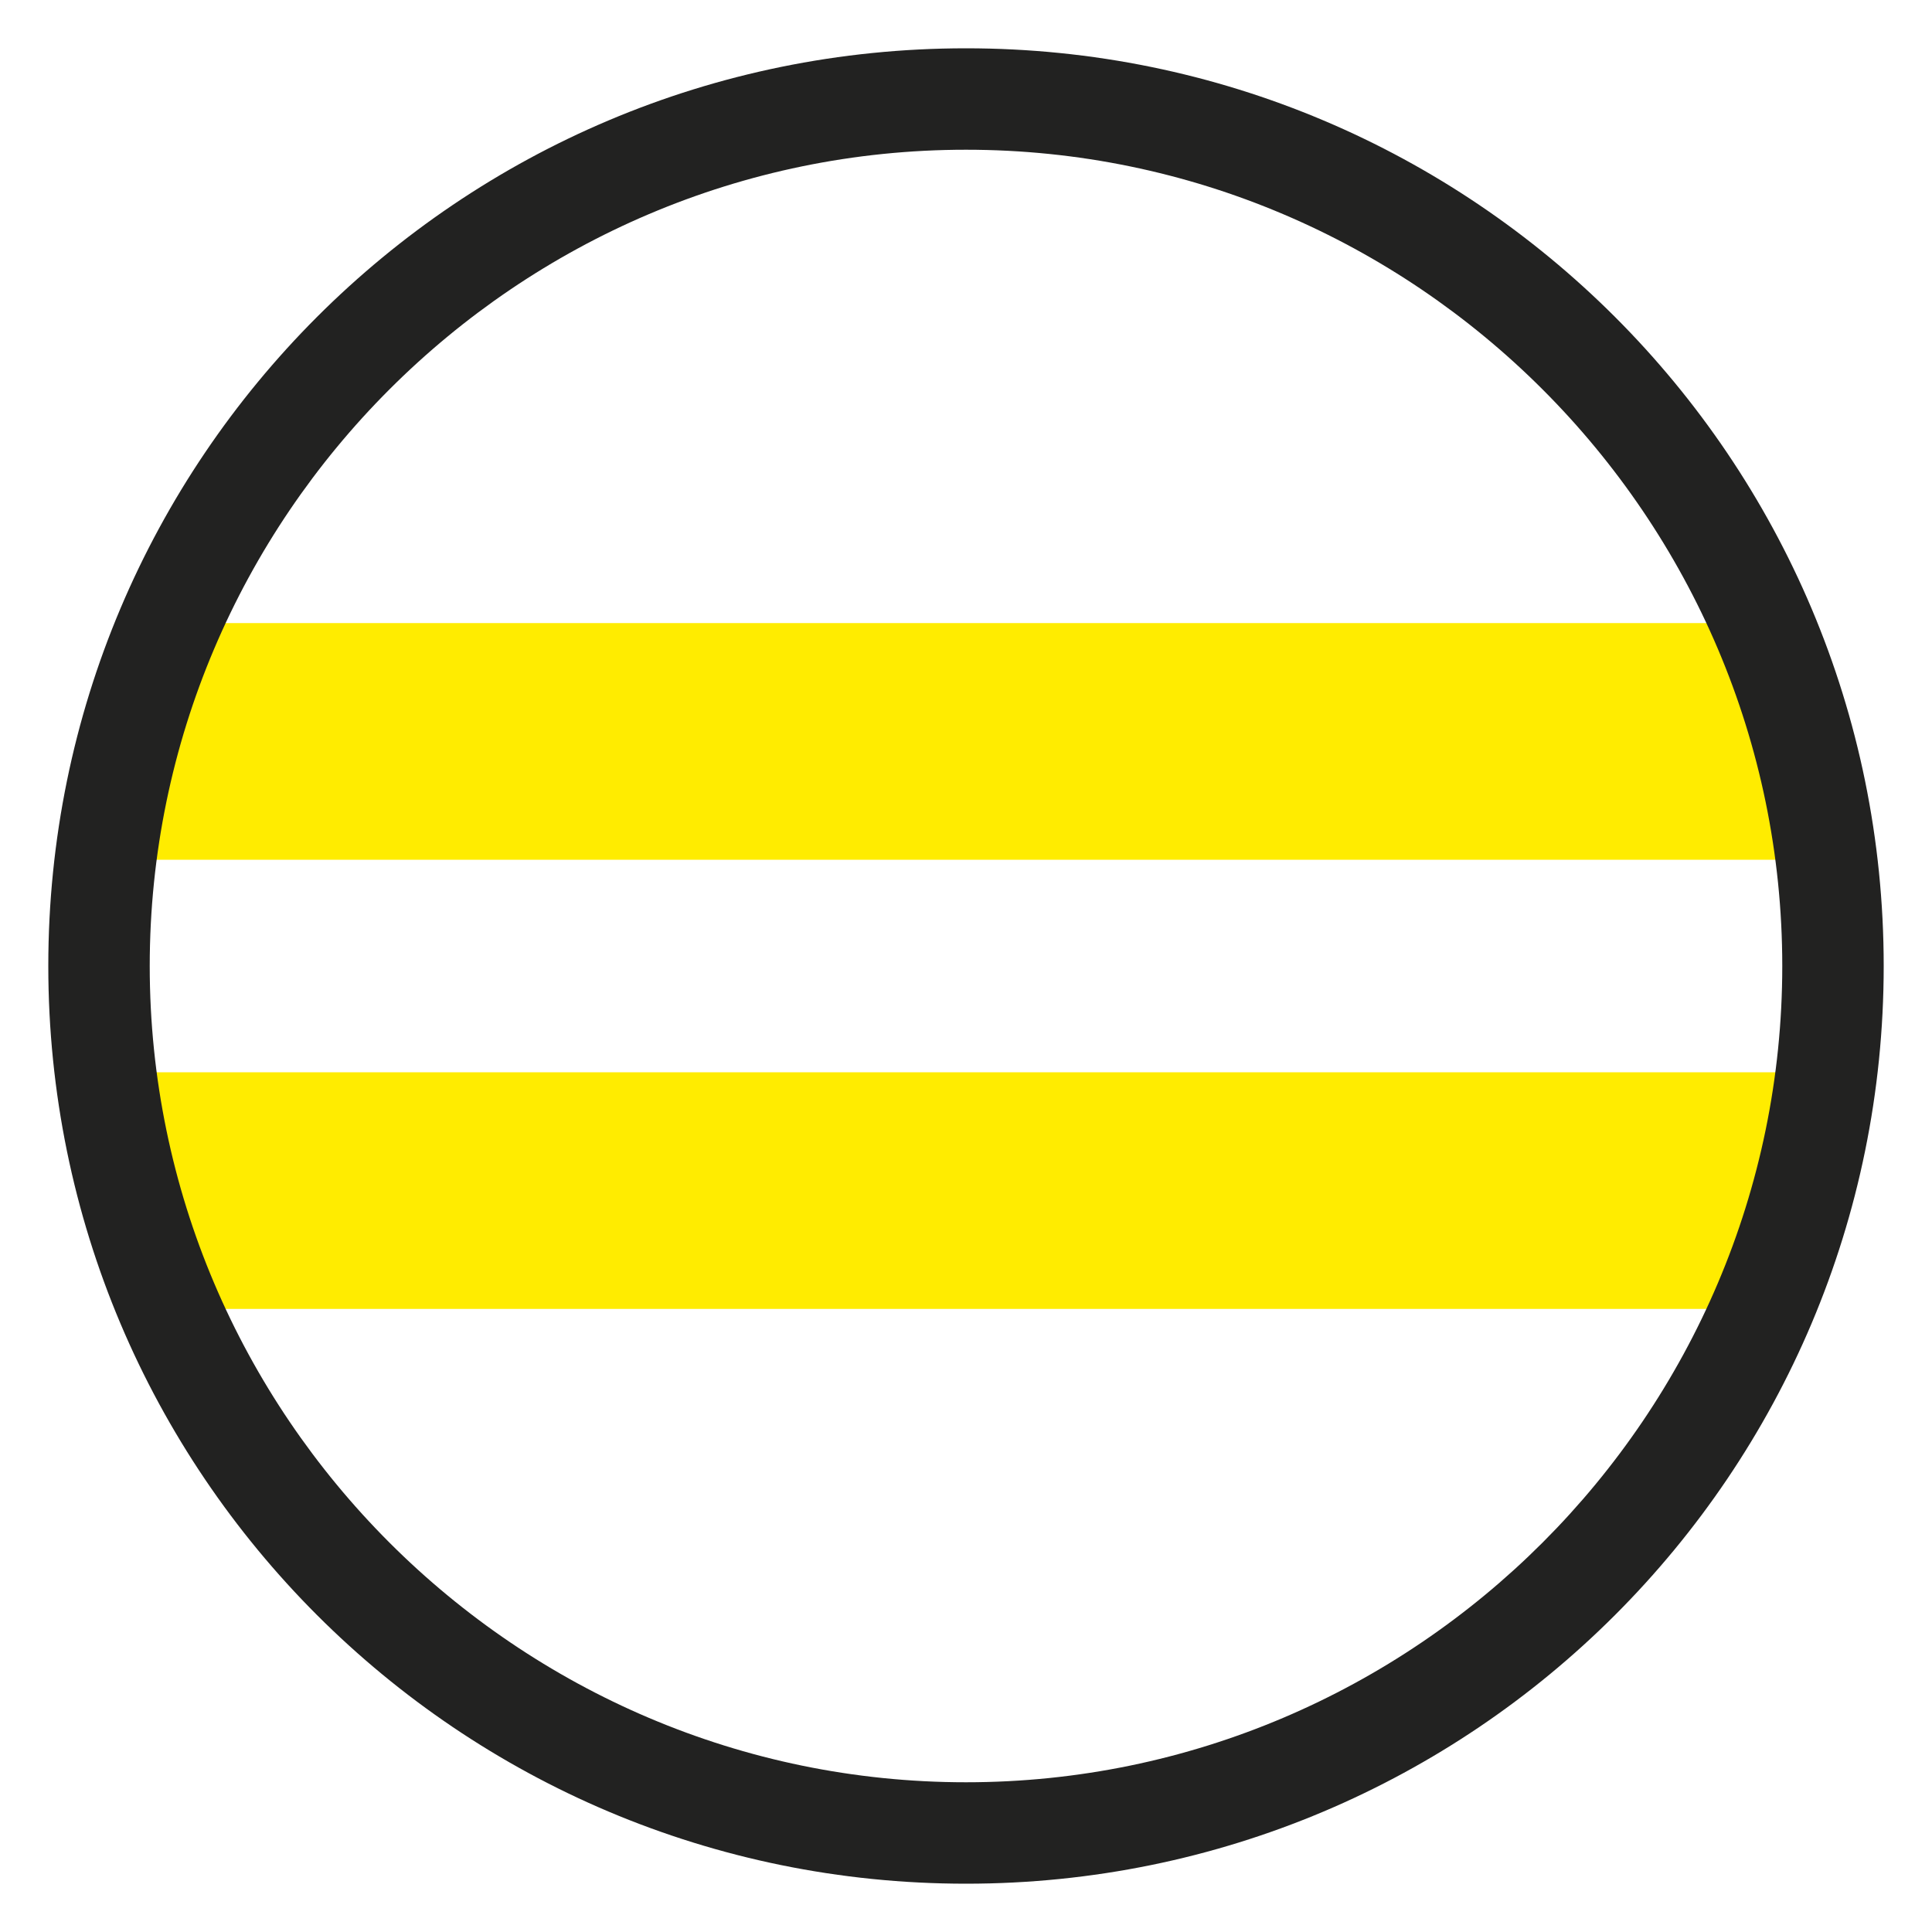 <?xml version="1.0" encoding="UTF-8"?>
<svg id="Livello_1" data-name="Livello 1" xmlns="http://www.w3.org/2000/svg" xmlns:xlink="http://www.w3.org/1999/xlink" version="1.1" viewBox="0 0 40 40">
  <defs>
    <style>
      .cls-1 {
        clip-path: url(#clippath);
      }

      .cls-2 {
        fill: none;
      }

      .cls-2, .cls-3, .cls-4 {
        stroke-width: 0px;
      }

      .cls-3 {
        fill: #ffec00;
      }

      .cls-4 {
        fill: #222221;
      }
    </style>
    <clipPath id="clippath">
      <circle class="cls-2" cx="20" cy="20" r="18"/>
    </clipPath>
  </defs>
  <g class="cls-1">
    <g>
      <rect class="cls-3" x="-3.5" y="12.9" width="47.1" height="4.9"/>
      <rect class="cls-3" x="-3.5" y="22.2" width="47.1" height="4.9"/>
    </g>
  </g>
  <path class="cls-4" d="M20,39C9.5,39,1,30.5,1,20S9.5,1,20,1s19,8.5,19,19-8.5,19-19,19ZM20,3.1C10.7,3.1,3.1,10.7,3.1,20s7.6,16.9,16.9,16.9,16.9-7.6,16.9-16.9S29.3,3.1,20,3.1Z"/>
</svg>